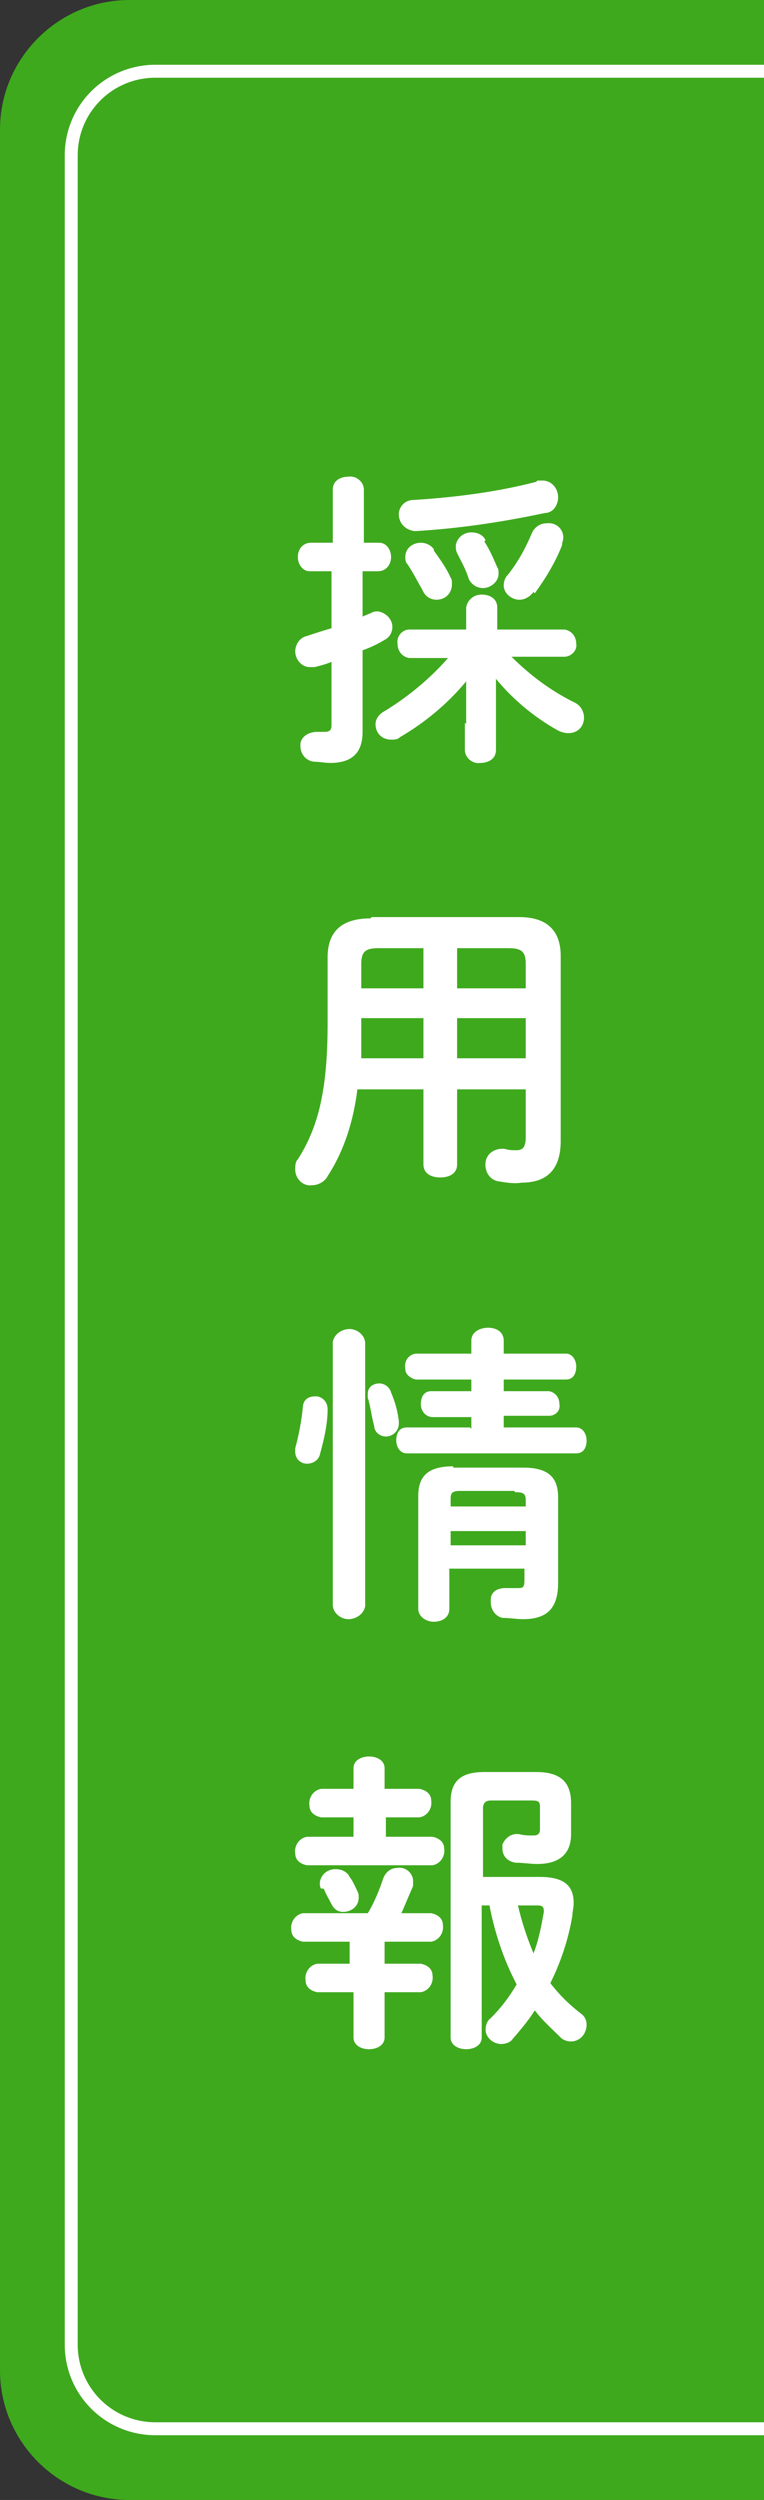 <?xml version="1.0" encoding="UTF-8"?>
<svg xmlns="http://www.w3.org/2000/svg" version="1.1" xmlns:xlink="http://www.w3.org/1999/xlink" viewBox="0 0 59 193">
  <rect x="0" y="0" width="59" height="193" fill="#333333" stroke="none"/>
  <defs>
    <style>
      .cls-1 {
        fill: #fff;
      }

      .cls-2, .cls-3 {
        fill: none;
      }

      .cls-3 {
        stroke: #fff;
      }

      .cls-4 {
        clip-path: url(#clippath);
      }

      .cls-5 {
        fill: #3ea91d;
      }
    </style>
    <clipPath id="clippath">
      <path class="cls-2" d="M10,0h49v193H10c-5.5,0-10-4.5-10-10V10C0,4.5,4.5,0,10,0Z"/>
    </clipPath>
  </defs>
  <!-- Generator: Adobe Illustrator 28.7.1, SVG Export Plug-In . SVG Version: 1.2.0 Build 142)  -->
  <g>
    <g id="banner">
      <g id="_グループ_4751" data-name="グループ_4751">
        <g class="cls-4">
          <g id="_マスクグループ_4" data-name="マスクグループ_4">
            <g id="_グループ_4752" data-name="グループ_4752">
              <path id="bg-2" class="cls-5" d="M10,0h49v193H10c-5.5,0-10-4.5-10-10V10C0,4.5,4.5,0,10,0Z"/>
              <g id="bg-3">
                <path class="cls-5" d="M12,5h50v183H12c-3.9,0-7-3.1-7-7V12c0-3.9,3.1-7,7-7Z"/>
                <path class="cls-3" d="M12,5.5h49.5v182H12c-3.6,0-6.5-2.9-6.5-6.5h0V12c0-3.6,2.9-6.5,6.5-6.5Z"/>
              </g>
            </g>
          </g>
        </g>
      </g>
      <path id="_パス_63998" data-name="パス_63998" class="cls-1" d="M35.9,55.8v2.1c0,.6.6,1.1,1.2,1,0,0,0,0,0,0,.6,0,1.2-.3,1.2-1v-5.5c1.3,1.6,3,3,4.8,4,.2.1.5.2.8.2.7,0,1.2-.5,1.2-1.2,0-.5-.3-1-.8-1.2-1.8-.9-3.4-2.1-4.8-3.5h4.1c.5,0,1-.5.9-1,0,0,0,0,0,0,0-.5-.3-1-.9-1.1,0,0,0,0,0,0h-5.2v-1.7c0-.7-.6-1-1.2-1-.6,0-1.1.4-1.2,1,0,0,0,0,0,0v1.7h-4.4c-.5,0-1,.5-.9,1.1,0,0,0,0,0,0,0,.5.3,1,.9,1.1,0,0,0,0,0,0h3c-1.4,1.6-3.1,3-4.9,4.1-.4.2-.7.6-.7,1,0,.7.5,1.2,1.2,1.2.3,0,.5,0,.7-.2,1.9-1.1,3.7-2.6,5.1-4.3v3.3ZM28.1,41.9v-4.1c0-.6-.6-1.1-1.2-1,0,0,0,0,0,0-.6,0-1.2.3-1.2,1v4.1h-1.7c-.6,0-1,.5-1,1.1,0,0,0,0,0,0,0,.6.4,1.1.9,1.1,0,0,0,0,0,0h1.7v4.4c-.7.2-1.3.4-1.9.6-.5.1-.9.6-.9,1.2,0,.6.5,1.2,1.1,1.2,0,0,0,0,0,0,.1,0,.3,0,.4,0,.4-.1.8-.2,1.3-.4v4.9c0,.3-.1.5-.5.5-.2,0-.4,0-.6,0-.6,0-1.2.3-1.3.9,0,0,0,.2,0,.2,0,.6.4,1.1,1,1.2.4,0,.9.1,1.3.1,1.7,0,2.5-.8,2.5-2.4v-6.3c.6-.2,1.2-.5,1.7-.8.4-.2.6-.6.6-1,0-.6-.5-1.1-1.1-1.2-.2,0-.3,0-.5.1-.2.1-.5.2-.7.3v-3.5h1.2c.6,0,1-.5,1-1.1,0,0,0,0,0,0,0-.6-.4-1.1-.9-1.1,0,0,0,0,0,0h-1.2ZM41.4,37.2c-3.1.8-6.3,1.2-9.5,1.4-.6,0-1.1.5-1.1,1.1,0,0,0,0,0,0,0,.7.5,1.2,1.2,1.3,0,0,0,0,.1,0,3.4-.2,6.7-.7,10-1.4.6,0,1-.6,1-1.2,0-.7-.5-1.3-1.2-1.3,0,0,0,0,0,0-.1,0-.3,0-.4,0h0ZM37.5,41.7c-.2-.4-.6-.6-1.1-.6-.6,0-1.1.4-1.2,1,0,.2,0,.4.1.6.3.6.7,1.3.9,2,.2.4.6.7,1.1.7.6,0,1.2-.5,1.2-1.1,0,0,0,0,0,0,0-.2,0-.4-.1-.5-.3-.7-.6-1.4-1-2h0ZM33.5,42.4c-.2-.3-.6-.5-1-.5-.6,0-1.2.4-1.2,1.1,0,.2,0,.4.2.6.4.6.8,1.4,1.1,1.9.2.5.6.8,1.1.8.7,0,1.2-.5,1.2-1.2,0-.2,0-.4-.1-.5-.3-.7-.8-1.4-1.3-2.1h0ZM41.3,45.8c.8-1.1,1.6-2.4,2.1-3.7,0-.2.1-.4.1-.6,0-.7-.6-1.2-1.3-1.1-.5,0-.9.3-1.1.7-.5,1.2-1.1,2.3-1.9,3.3-.2.2-.3.5-.3.8,0,.6.6,1.1,1.2,1.1.4,0,.8-.2,1.1-.6h0ZM28.6,70.9c-2.3,0-3.3,1.1-3.3,3v5.1c0,5.1-.7,8-2.3,10.5-.2.2-.2.5-.2.8,0,.7.6,1.3,1.3,1.2.5,0,1-.3,1.2-.7,1.3-2,2-4.3,2.3-6.7h5.1v5.8c0,.7.6,1,1.3,1s1.3-.3,1.3-1v-5.8h5.3v3.7c0,.7-.2,1-.7,1-.3,0-.6,0-.9-.1-.7-.1-1.4.3-1.5,1-.1.7.3,1.4,1,1.5.6.1,1.2.2,1.8.1,2.1,0,3-1.2,3-3.2v-14.3c0-1.9-1-3-3.2-3h-11.4ZM35.3,73.2h4c1,0,1.3.3,1.3,1.2v1.9h-5.3v-3.1ZM40.6,78.6v3.1h-5.3v-3.1h5.3ZM27.9,81.8c0-.9,0-1.8,0-2.8v-.4h4.8v3.1h-4.8ZM27.9,76.3v-1.9c0-.9.3-1.2,1.3-1.2h3.5v3.1h-4.8ZM35,113.2c-2,0-2.7.8-2.7,2.3v8.7c0,.6.6,1,1.2,1s1.2-.3,1.2-1v-3.1h5.8v.8c0,.7-.1.7-.6.7-.3,0-.6,0-.9,0-.6,0-1.1.3-1.1.9,0,0,0,.1,0,.2,0,.6.4,1.1.9,1.2.5,0,1.1.1,1.6.1,1.9,0,2.7-.9,2.7-2.8v-6.6c0-1.5-.7-2.3-2.7-2.3h-5.4ZM39.8,115.2c.6,0,.8.1.8.6v.5h-5.8v-.6c0-.4.1-.6.7-.6h4.2ZM40.6,119.3h-5.8v-1.1h5.8v1.1ZM36.3,110.2h-4.9c-.6,0-.8.5-.8,1,0,.5.3,1,.8,1,0,0,0,0,0,0h13.1c.6,0,.8-.5.8-1s-.3-1-.8-1h-5.6v-.9h3.5c.5,0,.9-.4.8-.9,0,0,0,0,0,0,0-.5-.3-.9-.8-1,0,0,0,0,0,0h-3.5v-.9h4.8c.6,0,.8-.5.8-1s-.3-1-.8-1h-4.8v-1c0-.7-.6-1-1.2-1s-1.3.3-1.3,1v1h-4.3c-.6.1-.9.6-.8,1.2,0,.4.4.7.8.8h4.3v.9h-3.1c-.6,0-.8.5-.8,1,0,.5.3.9.8,1,0,0,0,0,0,0h3.1v.9ZM28.2,103.7c0-.6-.6-1.1-1.2-1.1,0,0,0,0,0,0-.6,0-1.2.4-1.3,1,0,0,0,0,0,0v20.3c0,.6.6,1.1,1.2,1.1,0,0,0,0,0,0,.6,0,1.2-.4,1.3-1,0,0,0,0,0,0v-20.3ZM23.4,108.5c-.1,1.1-.3,2.2-.6,3.3,0,.1,0,.2,0,.3,0,.5.4.9.9.9,0,0,0,0,0,0,.5,0,.9-.3,1-.7.3-1.1.6-2.3.6-3.5,0-.5-.3-.9-.8-1,0,0-.1,0-.2,0-.5,0-.9.3-.9.8ZM30.2,107.5c-.1-.4-.5-.7-.9-.7-.5,0-.9.3-.9.8,0,0,0,0,0,0,0,0,0,.2,0,.3.2.6.3,1.5.5,2.2,0,.4.4.8.9.8.5,0,1-.4,1-1,0,0,0-.1,0-.2-.1-.8-.3-1.5-.6-2.2h0ZM37.3,145v-5.4c0-.4.2-.6.6-.6h3.2c.5,0,.6.1.6.5v1.7c0,.3-.1.5-.5.5-.4,0-.7,0-1.1-.1-.6-.1-1.1.3-1.3.8,0,0,0,.2,0,.3,0,.6.4,1,1,1.1.6,0,1.1.1,1.7.1,1.6,0,2.6-.7,2.6-2.3v-2.4c0-1.6-.8-2.4-2.7-2.4h-4c-1.8,0-2.6.7-2.6,2.3v18.2c0,.6.6.9,1.2.9s1.2-.3,1.2-.9v-10.2h.6c.4,2.1,1.1,4.2,2.1,6.1-.6,1-1.2,1.8-2,2.6-.3.2-.4.6-.4.9,0,.6.6,1.1,1.2,1.1.3,0,.7-.1.9-.4.6-.7,1.2-1.4,1.7-2.2.6.8,1.3,1.4,2,2.1.2.2.5.3.8.3.7,0,1.2-.6,1.2-1.3,0-.4-.2-.7-.5-.9-.9-.7-1.6-1.4-2.3-2.3.8-1.6,1.4-3.4,1.7-5.2,0-.3.1-.6.1-1,0-1.2-.6-2-2.6-2h-4.6ZM41.5,147.1c.4,0,.5.1.5.5-.2,1.1-.4,2.2-.8,3.2-.5-1.2-.9-2.4-1.2-3.7h1.5ZM29.7,138.1v-1.6c0-.6-.6-.9-1.2-.9s-1.2.3-1.2.9v1.6h-2.5c-.6.1-1,.7-.9,1.3,0,.5.4.8.9.9h2.5v1.5h-3.6c-.6.1-1,.7-.9,1.3,0,.5.4.8.9.9h9.7c.6-.1,1-.7.9-1.3,0-.5-.4-.8-.9-.9h-3.6v-1.5h2.6c.6-.1,1-.7.9-1.3,0-.5-.4-.8-.9-.9h-2.6ZM27.3,151.6h-2.8c-.6.1-1,.7-.9,1.3,0,.5.4.8.9.9h2.8v3.5c0,.6.6.9,1.2.9s1.2-.3,1.2-.9v-3.5h2.8c.6-.1,1-.7.9-1.3,0-.5-.4-.8-.9-.9h-2.8v-1.7h3.6c.6-.1,1-.7.9-1.3,0-.5-.4-.8-.9-.9h-2.3c.3-.7.6-1.4.9-2.1,0-.1,0-.2,0-.4,0-.6-.6-1.1-1.2-1-.5,0-.9.3-1.1.8-.3.9-.7,1.9-1.2,2.7h-5c-.6.1-1,.7-.9,1.3,0,.5.4.8.9.9h3.6v1.7ZM25,145.8c.2.5.4.8.6,1.2.2.4.5.6.9.6.6,0,1.2-.4,1.2-1.1,0-.2,0-.3-.1-.5-.2-.4-.3-.7-.6-1.1-.2-.4-.6-.6-1.1-.6-.6,0-1.1.4-1.2,1,0,.2,0,.4.1.5Z"/>
    </g>
  </g>
</svg>